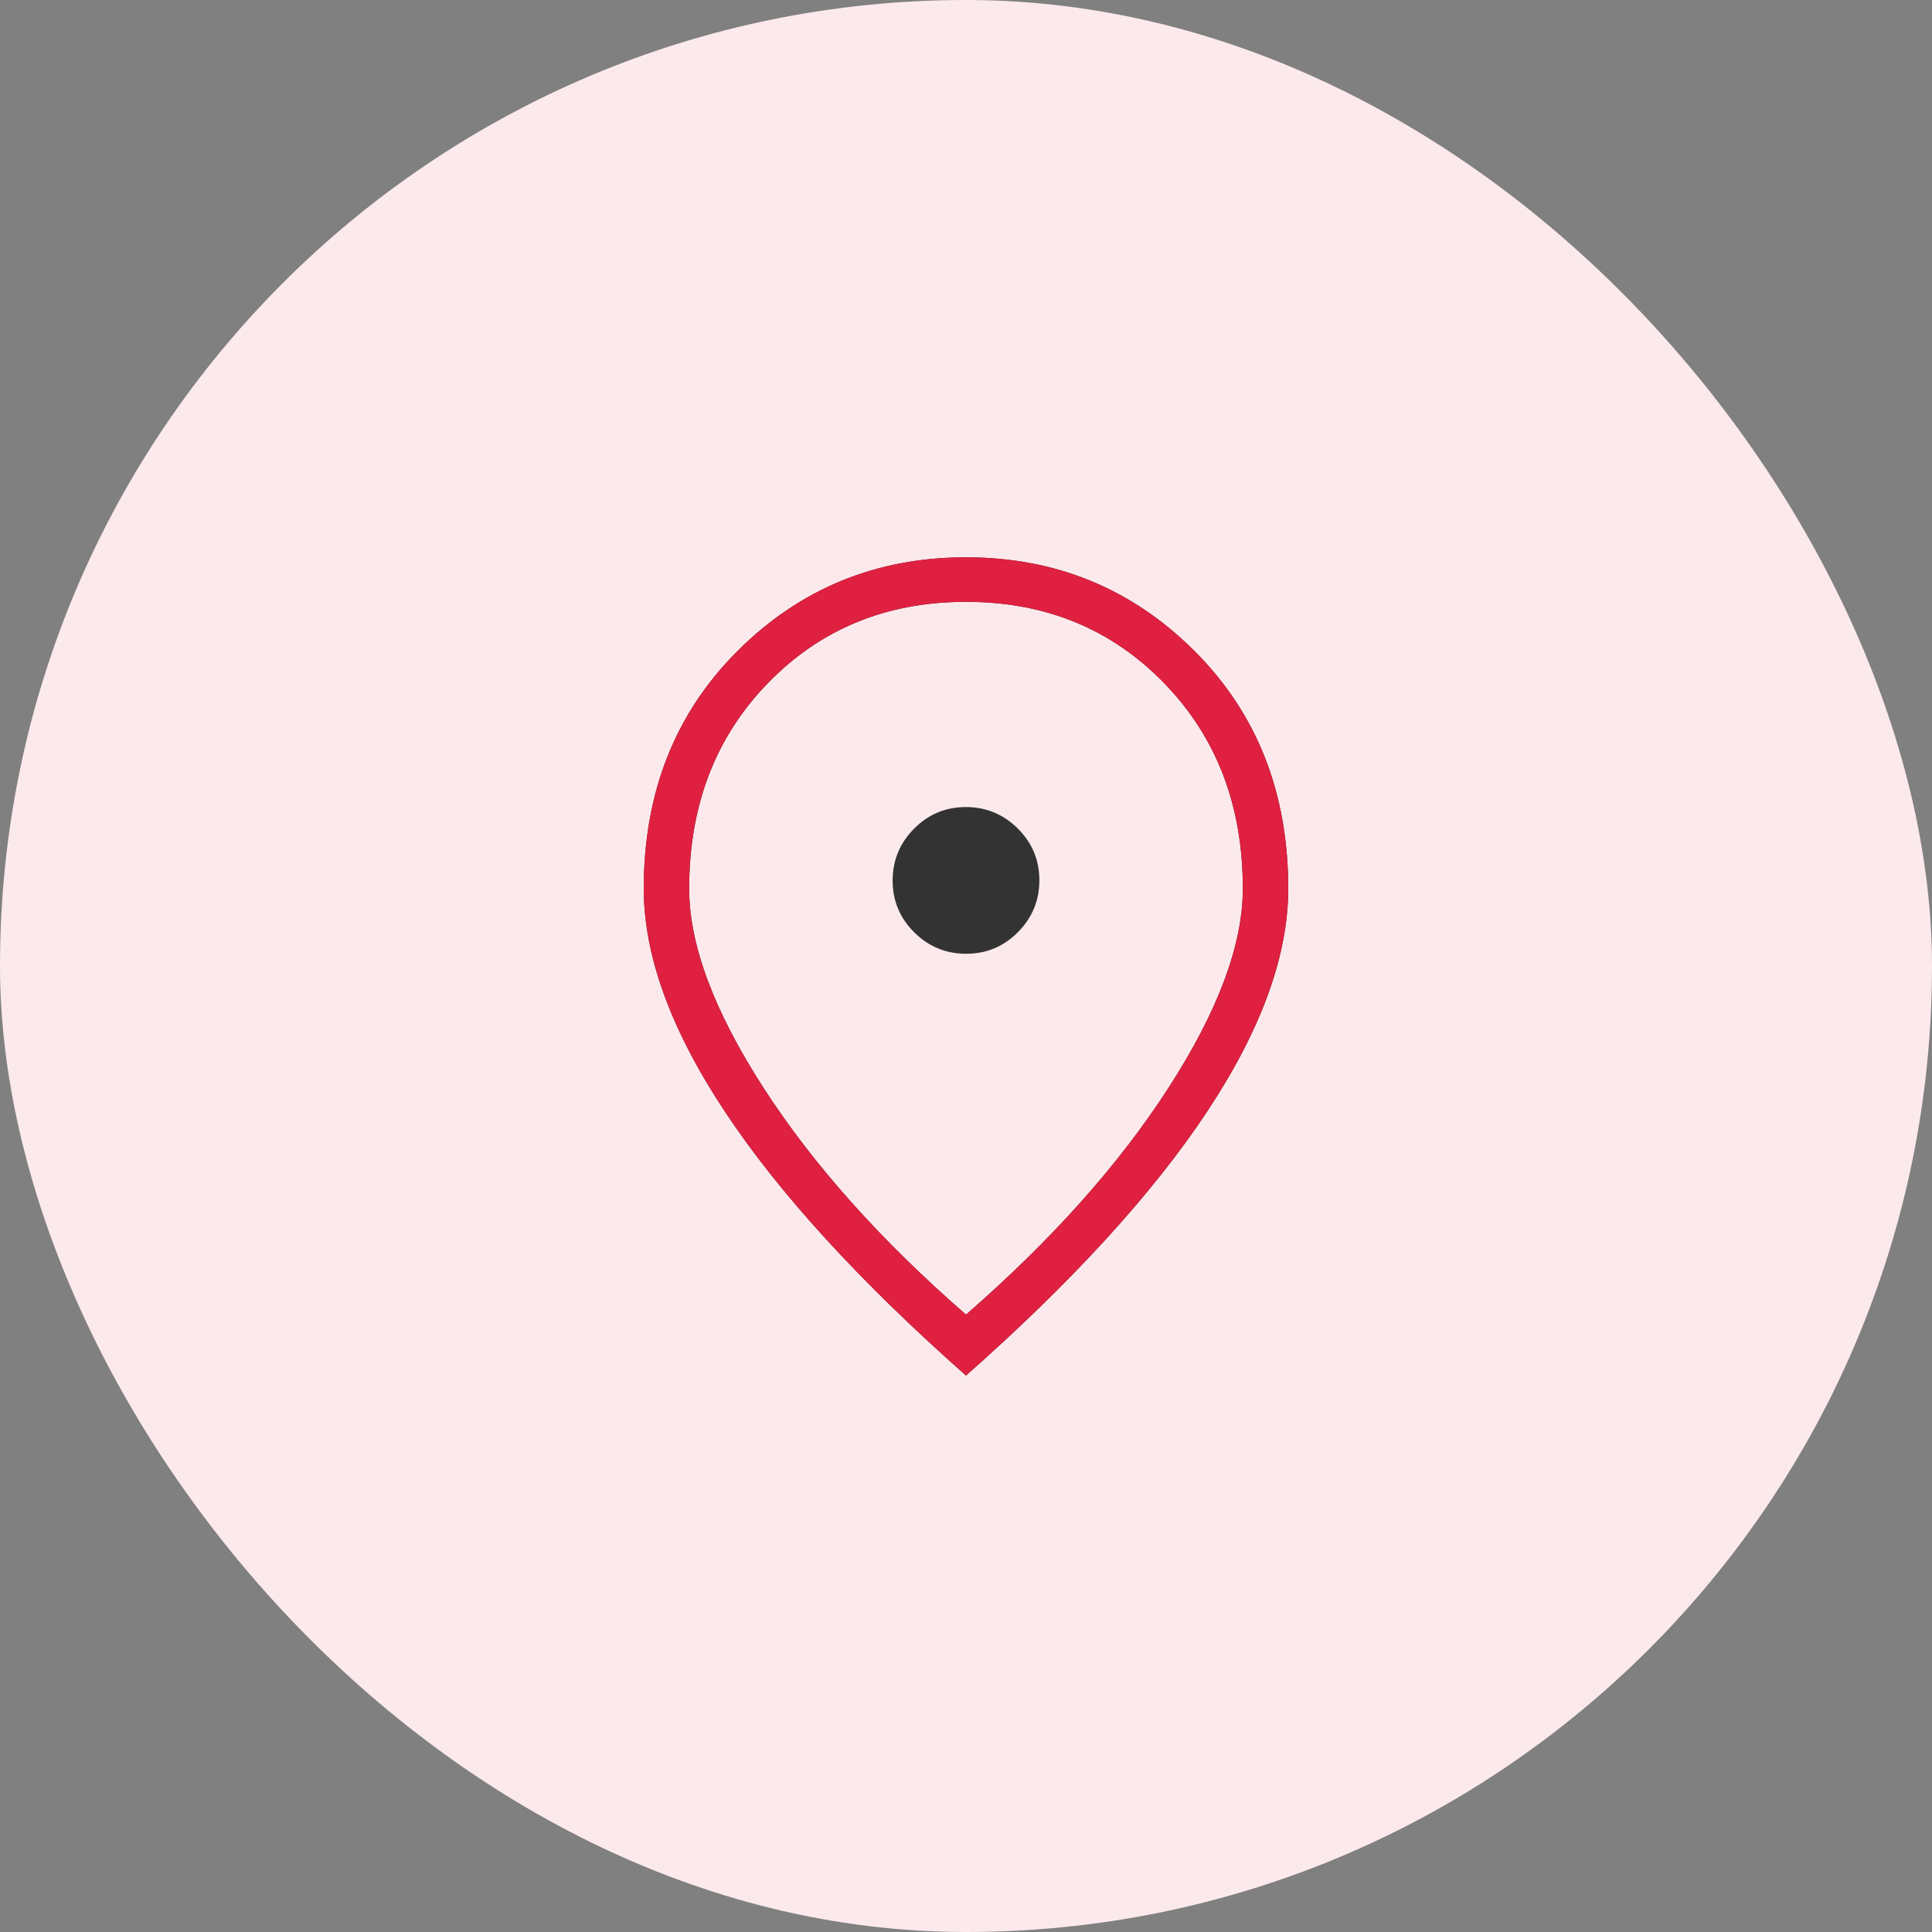 <svg width="78" height="78" viewBox="0 0 78 78" fill="none" xmlns="http://www.w3.org/2000/svg">
<rect x="0" y="0" width="78" height="78" fill="#808080" stroke="none"/>
<rect width="78" height="78" rx="39" fill="#FCE9EC"/>
<path d="M39.006 38.506C39.823 38.506 40.519 38.216 41.096 37.635C41.673 37.053 41.962 36.355 41.962 35.539C41.962 34.722 41.671 34.026 41.09 33.449C40.508 32.872 39.81 32.583 38.994 32.583C38.178 32.583 37.481 32.874 36.904 33.455C36.327 34.036 36.038 34.735 36.038 35.551C36.038 36.367 36.329 37.064 36.91 37.641C37.492 38.218 38.19 38.506 39.006 38.506ZM39 53.075C42.446 50.075 45.17 47.025 47.173 43.923C49.175 40.822 50.176 38.14 50.176 35.877C50.176 32.522 49.115 29.754 46.991 27.572C44.867 25.389 42.204 24.298 39 24.298C35.796 24.298 33.133 25.389 31.009 27.572C28.885 29.754 27.824 32.522 27.824 35.877C27.824 38.14 28.825 40.822 30.828 43.923C32.83 47.025 35.554 50.075 39 53.075ZM39 55.535C34.692 51.725 31.446 48.172 29.264 44.875C27.081 41.579 25.99 38.579 25.99 35.877C25.99 31.998 27.253 28.799 29.779 26.279C32.304 23.76 35.378 22.5 39 22.5C42.622 22.5 45.696 23.76 48.221 26.279C50.747 28.799 52.01 31.998 52.01 35.877C52.01 38.579 50.919 41.579 48.736 44.875C46.554 48.172 43.308 51.725 39 55.535Z" fill="#333333"/>
<path d="M39 53.075C42.446 50.075 45.17 47.025 47.172 43.923C49.175 40.822 50.176 38.14 50.176 35.877C50.176 32.522 49.115 29.754 46.991 27.572C44.867 25.389 42.204 24.298 39 24.298C35.796 24.298 33.133 25.389 31.009 27.572C28.885 29.754 27.823 32.522 27.823 35.877C27.823 38.14 28.825 40.822 30.827 43.923C32.83 47.025 35.554 50.075 39 53.075ZM39 55.535C34.692 51.725 31.446 48.172 29.264 44.875C27.081 41.579 25.99 38.579 25.99 35.877C25.99 31.998 27.253 28.799 29.779 26.279C32.304 23.76 35.378 22.5 39 22.5C42.622 22.5 45.696 23.76 48.221 26.279C50.747 28.799 52.01 31.998 52.01 35.877C52.01 38.579 50.919 41.579 48.736 44.875C46.554 48.172 43.308 51.725 39 55.535Z" fill="#DF2040"/>
</svg>
